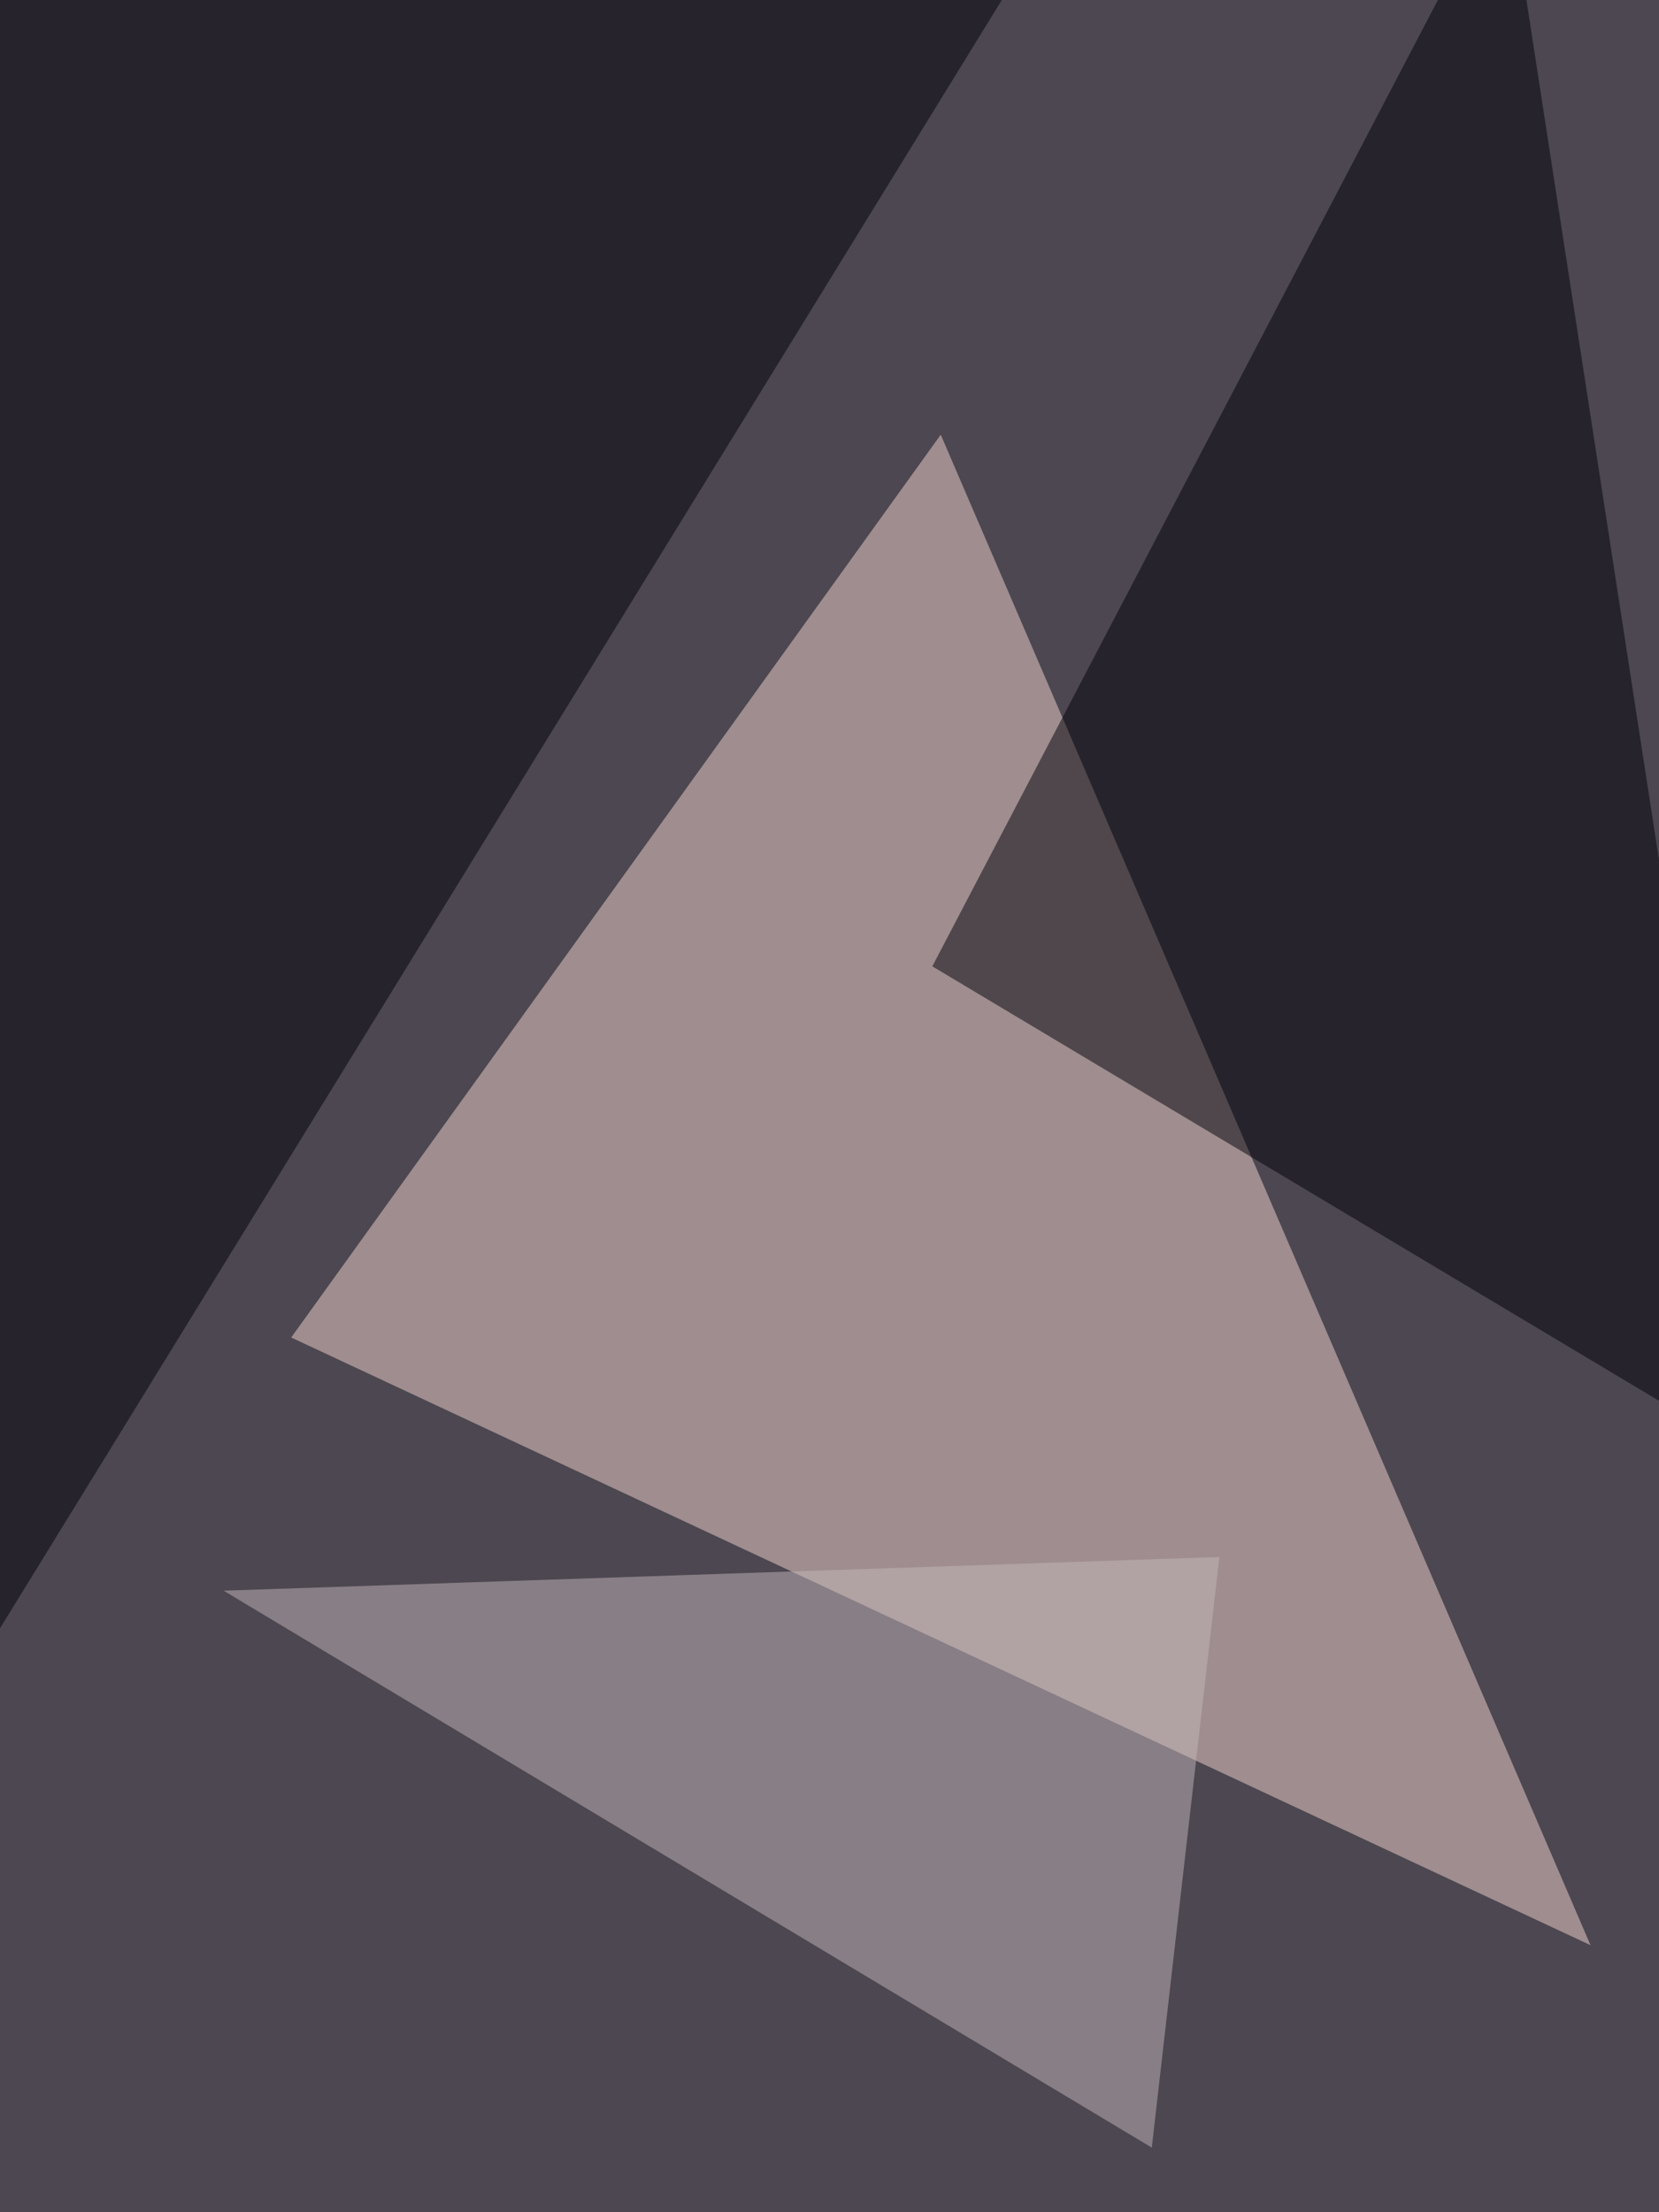 <svg xmlns="http://www.w3.org/2000/svg" width="768" height="1024"><filter id="a"><feGaussianBlur stdDeviation="55"/></filter><rect width="100%" height="100%" fill="#4c4750"/><g filter="url(#a)"><g fill-opacity=".5"><path fill="#f2d4ce" d="M134.8 619.1l601.5 281.3-300.8-699.2z"/><path fill="#00000a" d="M474.6-17.6L-25.4 795-60.5 2z"/><path fill="#000008" d="M810.5 673.8L697.3-60.5 431.6 447.3z"/><path fill="#c4b7ba" d="M533.2 994.1L103.5 736.3l461-15.6z"/></g></g></svg>